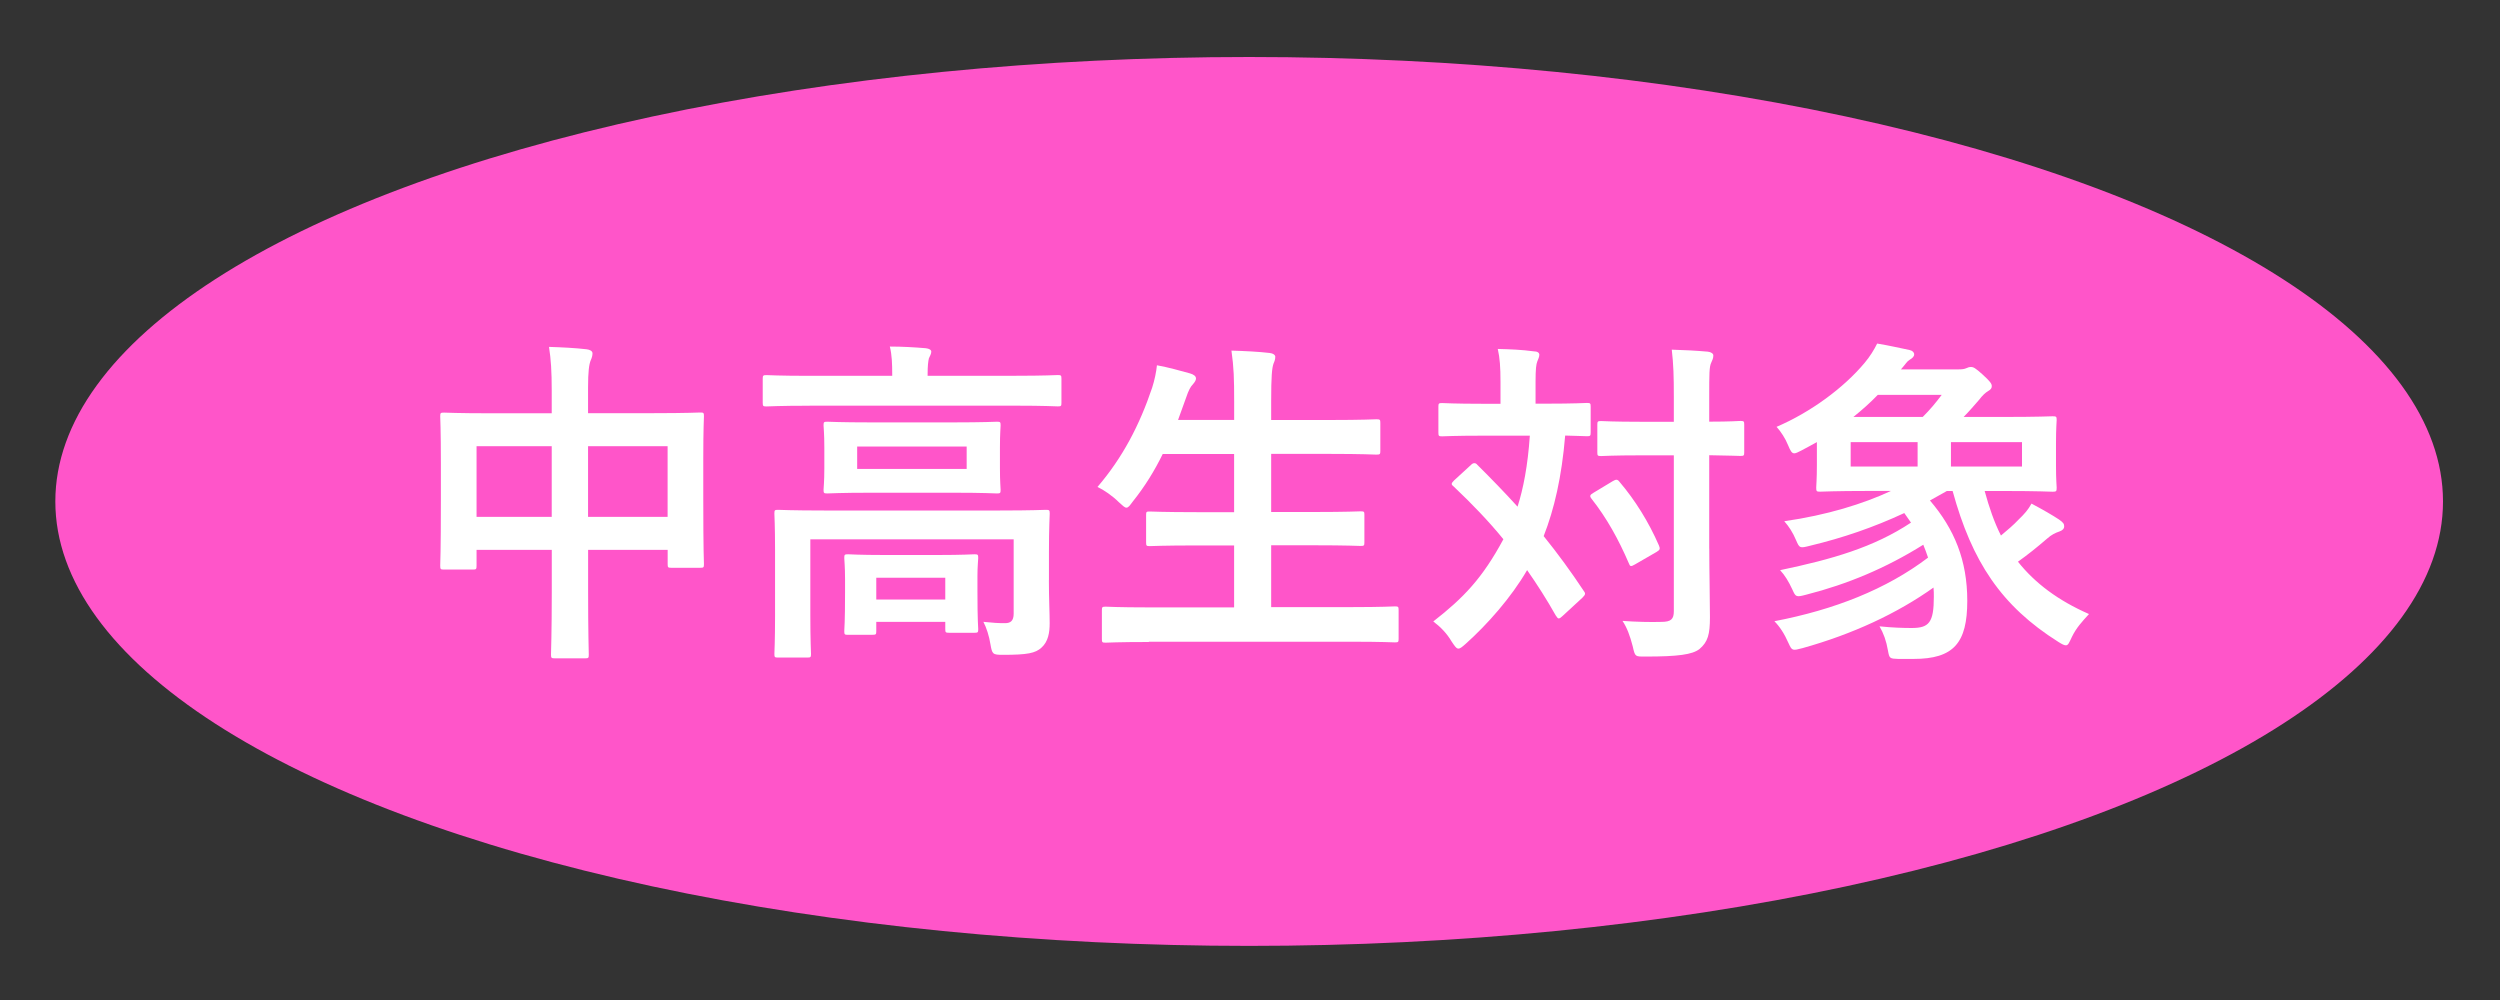<?xml version="1.0" encoding="utf-8"?>
<!-- Generator: Adobe Illustrator 22.0.1, SVG Export Plug-In . SVG Version: 6.00 Build 0)  -->
<svg version="1.1" id="レイヤー_1" xmlns="http://www.w3.org/2000/svg" xmlns:xlink="http://www.w3.org/1999/xlink" x="0px"
	 y="0px" viewBox="0 0 45 18" style="enable-background:new 0 0 45 18;" xml:space="preserve">
<rect x="0" y="0" width="45" height="18" fill="#333333" stroke="none"/>
<style type="text/css">
	.st0{fill:#FF55C9;}
	.st1{fill:#FFFFFF;}
</style>
<ellipse class="st0" cx="22.485" cy="9.026" rx="21.489" ry="8"/>
<g>
	<path class="st1" d="M9.931,7.027c0-0.342-0.014-0.562-0.049-0.783c0.227,0.007,0.471,0.019,0.678,0.043
		c0.057,0.007,0.105,0.031,0.105,0.073c0,0.043-0.014,0.086-0.031,0.123c-0.031,0.073-0.049,0.208-0.049,0.495v0.459
		h1.188c0.586,0,0.789-0.012,0.832-0.012c0.06,0,0.066,0.006,0.066,0.067c0,0.036-0.012,0.226-0.012,0.759v0.709
		c0,0.98,0.012,1.157,0.012,1.193c0,0.061-0.006,0.067-0.066,0.067h-0.521c-0.06,0-0.066-0.006-0.066-0.067
		V9.898h-1.432v0.753c0,0.728,0.012,1.101,0.012,1.132c0,0.06-0.006,0.067-0.066,0.067H9.986
		c-0.06,0-0.068-0.007-0.068-0.067c0-0.037,0.014-0.398,0.014-1.12V9.898H8.578v0.281
		c0,0.067-0.006,0.073-0.066,0.073H7.992c-0.062,0-0.068-0.006-0.068-0.073c0-0.036,0.012-0.22,0.012-1.199V8.35
		c0-0.624-0.012-0.82-0.012-0.856c0-0.061,0.006-0.067,0.068-0.067c0.043,0,0.244,0.012,0.832,0.012h1.107V7.027z
		 M8.578,9.304h1.353V8.031H8.578V9.304z M10.585,8.031v1.272h1.432V8.031H10.585z"/>
	<path class="st1" d="M14.574,7.303c-0.551,0-0.74,0.013-0.777,0.013c-0.06,0-0.068-0.006-0.068-0.067V6.819
		c0-0.06,0.008-0.067,0.068-0.067c0.037,0,0.227,0.013,0.777,0.013h1.486V6.746c0-0.202-0.006-0.36-0.043-0.508
		c0.227,0,0.441,0.013,0.648,0.03c0.062,0.007,0.098,0.031,0.098,0.061c0,0.043-0.023,0.073-0.043,0.122
		c-0.012,0.05-0.023,0.129-0.023,0.294v0.019h1.566c0.551,0,0.74-0.013,0.777-0.013
		c0.06,0,0.066,0.007,0.066,0.067V7.248c0,0.061-0.006,0.067-0.066,0.067c-0.037,0-0.227-0.013-0.777-0.013H14.574
		z M18.88,10.442c0,0.33,0.014,0.587,0.014,0.776c0,0.166-0.025,0.331-0.148,0.44
		c-0.109,0.099-0.25,0.129-0.691,0.129c-0.19,0-0.195-0.012-0.227-0.19c-0.023-0.147-0.072-0.3-0.127-0.404
		c0.184,0.019,0.262,0.024,0.391,0.024c0.098,0,0.154-0.042,0.154-0.171V9.708h-3.66v1.37
		c0,0.453,0.012,0.661,0.012,0.691c0,0.061-0.006,0.067-0.066,0.067h-0.527c-0.06,0-0.066-0.006-0.066-0.067
		c0-0.036,0.012-0.22,0.012-0.691V9.892c0-0.429-0.012-0.612-0.012-0.648c0-0.061,0.006-0.067,0.066-0.067
		c0.043,0,0.246,0.012,0.826,0.012h3.17c0.582,0,0.783-0.012,0.826-0.012c0.06,0,0.068,0.006,0.068,0.067
		c0,0.036-0.014,0.25-0.014,0.697V10.442z M17.156,7.603c0.557,0,0.752-0.012,0.789-0.012
		c0.06,0,0.066,0.006,0.066,0.067c0,0.043-0.012,0.135-0.012,0.398v0.373c0,0.251,0.012,0.349,0.012,0.386
		c0,0.061-0.006,0.067-0.066,0.067c-0.037,0-0.232-0.013-0.789-0.013h-1.475c-0.557,0-0.752,0.013-0.789,0.013
		c-0.062,0-0.068-0.006-0.068-0.067c0-0.037,0.014-0.135,0.014-0.386v-0.373c0-0.263-0.014-0.354-0.014-0.398
		c0-0.061,0.006-0.067,0.068-0.067c0.037,0,0.232,0.012,0.789,0.012H17.156z M15.265,11.427
		c-0.062,0-0.068-0.006-0.068-0.067c0-0.042,0.014-0.141,0.014-0.703v-0.227c0-0.232-0.014-0.349-0.014-0.386
		c0-0.06,0.006-0.067,0.068-0.067c0.037,0,0.195,0.013,0.66,0.013h0.955c0.459,0,0.617-0.013,0.66-0.013
		c0.062,0,0.068,0.007,0.068,0.067c0,0.037-0.014,0.147-0.014,0.324v0.27c0,0.551,0.014,0.648,0.014,0.685
		c0,0.061-0.006,0.067-0.068,0.067h-0.453c-0.066,0-0.072-0.006-0.072-0.067v-0.129H15.773v0.165
		c0,0.061-0.006,0.067-0.068,0.067H15.265z M17.4,8.037h-1.971v0.404h1.971V8.037z M15.773,10.791h1.242v-0.392
		H15.773V10.791z"/>
	<path class="st1" d="M20.679,11.556c-0.557,0-0.74,0.012-0.777,0.012c-0.062,0-0.068-0.006-0.068-0.066v-0.515
		c0-0.06,0.006-0.067,0.068-0.067c0.037,0,0.221,0.013,0.777,0.013h1.535V9.818h-0.674
		c-0.6,0-0.807,0.012-0.844,0.012c-0.06,0-0.066-0.006-0.066-0.067V9.268c0-0.056,0.006-0.061,0.066-0.061
		c0.037,0,0.244,0.012,0.844,0.012h0.674V8.172h-1.285c-0.146,0.3-0.324,0.588-0.539,0.856
		c-0.055,0.073-0.078,0.11-0.115,0.11c-0.031,0-0.068-0.037-0.135-0.098c-0.117-0.116-0.27-0.221-0.385-0.275
		c0.451-0.526,0.758-1.114,0.984-1.787c0.043-0.135,0.074-0.281,0.086-0.403c0.201,0.036,0.422,0.098,0.594,0.146
		c0.066,0.019,0.109,0.049,0.109,0.092c0,0.03-0.018,0.061-0.06,0.11c-0.037,0.036-0.074,0.103-0.117,0.232
		l-0.146,0.404h1.01V7.242c0-0.435-0.006-0.624-0.049-0.931c0.238,0.007,0.49,0.019,0.691,0.043
		c0.06,0.006,0.098,0.037,0.098,0.067c0,0.043-0.012,0.08-0.031,0.122c-0.029,0.08-0.043,0.233-0.043,0.68v0.337
		h1.053c0.6,0,0.803-0.013,0.84-0.013c0.066,0,0.072,0.006,0.072,0.067v0.502c0,0.06-0.006,0.067-0.072,0.067
		c-0.037,0-0.24-0.013-0.84-0.013h-1.053v1.046h0.766c0.6,0,0.809-0.012,0.844-0.012
		c0.062,0,0.068,0.006,0.068,0.061v0.495c0,0.061-0.006,0.067-0.068,0.067c-0.035,0-0.244-0.012-0.844-0.012
		h-0.766v1.113h1.451c0.551,0,0.74-0.013,0.777-0.013c0.06,0,0.066,0.007,0.066,0.067v0.515
		c0,0.06-0.006,0.066-0.066,0.066c-0.037,0-0.227-0.012-0.777-0.012H20.679z"/>
	<path class="st1" d="M26.478,8.368c0.023-0.024,0.043-0.031,0.06-0.031c0.019,0,0.037,0.007,0.055,0.031
		c0.246,0.244,0.49,0.495,0.723,0.752c0.103-0.324,0.184-0.734,0.221-1.278h-0.838
		c-0.527,0-0.705,0.012-0.74,0.012c-0.062,0-0.068-0.006-0.068-0.073v-0.459c0-0.06,0.006-0.067,0.068-0.067
		c0.035,0,0.213,0.013,0.74,0.013h0.31V6.875c0-0.27-0.012-0.429-0.049-0.594
		c0.227,0.006,0.424,0.013,0.648,0.043c0.062,0,0.1,0.024,0.1,0.061c0,0.042-0.019,0.073-0.037,0.122
		c-0.019,0.049-0.031,0.128-0.031,0.367v0.392h0.178c0.533,0,0.709-0.013,0.746-0.013
		c0.062,0,0.068,0.007,0.068,0.067v0.459c0,0.067-0.006,0.073-0.068,0.073c-0.029,0-0.135-0.006-0.391-0.012
		c-0.062,0.746-0.197,1.327-0.387,1.81c0.252,0.312,0.49,0.637,0.717,0.98c0.037,0.049,0.043,0.067-0.019,0.128
		l-0.359,0.331c-0.025,0.024-0.049,0.043-0.068,0.043c-0.018,0-0.029-0.019-0.055-0.056
		c-0.158-0.281-0.33-0.551-0.514-0.814c-0.287,0.495-0.723,0.985-1.107,1.328
		c-0.062,0.055-0.098,0.085-0.129,0.085c-0.037,0-0.066-0.043-0.123-0.128c-0.086-0.147-0.201-0.264-0.33-0.361
		c0.551-0.429,0.887-0.783,1.262-1.48c-0.264-0.324-0.565-0.637-0.894-0.948
		c-0.049-0.037-0.049-0.056,0.006-0.11L26.478,8.368z M29.029,8.661c0.062-0.036,0.086-0.036,0.123,0.013
		c0.281,0.33,0.525,0.722,0.709,1.145c0.025,0.06,0.019,0.079-0.043,0.116l-0.391,0.226
		c-0.074,0.043-0.086,0.037-0.109-0.024c-0.184-0.428-0.398-0.814-0.668-1.156c-0.043-0.055-0.031-0.073,0.031-0.11
		L29.029,8.661z M30.767,9.873c0,0.429,0.012,0.894,0.012,1.236c0,0.311-0.037,0.446-0.19,0.575
		c-0.129,0.098-0.379,0.134-0.973,0.134c-0.184,0-0.184,0.007-0.227-0.184c-0.049-0.19-0.103-0.336-0.184-0.458
		c0.238,0.018,0.514,0.024,0.697,0.018c0.178,0,0.227-0.049,0.227-0.195V8.196h-0.588
		c-0.514,0-0.684,0.013-0.721,0.013c-0.062,0-0.068-0.007-0.068-0.067V7.646c0-0.06,0.006-0.067,0.068-0.067
		c0.037,0,0.207,0.013,0.721,0.013h0.588V7.156c0-0.392-0.006-0.588-0.037-0.862
		c0.221,0.006,0.447,0.018,0.648,0.036c0.062,0.006,0.1,0.037,0.1,0.067c0,0.055-0.019,0.086-0.037,0.129
		c-0.037,0.073-0.037,0.208-0.037,0.617v0.447c0.385,0,0.533-0.013,0.562-0.013c0.062,0,0.068,0.007,0.068,0.067
		v0.496c0,0.06-0.006,0.067-0.068,0.067c-0.029,0-0.178-0.007-0.562-0.013V9.873z"/>
	<path class="st1" d="M34.173,11.861c-0.158-0.006-0.164-0.006-0.19-0.152c-0.029-0.172-0.08-0.312-0.152-0.435
		c0.227,0.024,0.428,0.03,0.58,0.03c0.312,0,0.398-0.098,0.398-0.562c0-0.056,0-0.11-0.006-0.166
		c-0.654,0.466-1.457,0.839-2.356,1.09c-0.184,0.049-0.19,0.049-0.252-0.086
		c-0.078-0.178-0.164-0.306-0.256-0.398c1.082-0.208,2.014-0.575,2.766-1.145c-0.025-0.079-0.055-0.153-0.086-0.232
		c-0.674,0.422-1.365,0.71-2.106,0.899c-0.184,0.049-0.19,0.043-0.25-0.092c-0.068-0.146-0.135-0.257-0.221-0.349
		c0.935-0.196,1.684-0.41,2.356-0.856l-0.121-0.172c-0.551,0.257-1.107,0.447-1.695,0.588
		c-0.19,0.049-0.19,0.043-0.252-0.098c-0.06-0.142-0.127-0.245-0.213-0.343c0.769-0.11,1.418-0.312,1.92-0.545
		h-0.41c-0.6,0-0.824,0.013-0.867,0.013c-0.062,0-0.068-0.007-0.068-0.074c0-0.036,0.012-0.152,0.012-0.409
		V7.958c-0.092,0.049-0.184,0.103-0.281,0.152c-0.06,0.031-0.098,0.05-0.127,0.05
		c-0.043,0-0.068-0.043-0.111-0.147c-0.049-0.122-0.129-0.244-0.207-0.33c0.617-0.264,1.211-0.704,1.584-1.15
		c0.098-0.116,0.172-0.238,0.227-0.349c0.221,0.036,0.398,0.079,0.582,0.116c0.055,0.012,0.084,0.043,0.084,0.079
		c0,0.037-0.029,0.067-0.084,0.099c-0.043,0.024-0.068,0.073-0.154,0.171h1.029c0.078,0,0.109-0.006,0.141-0.019
		c0.043-0.019,0.06-0.024,0.092-0.024c0.043,0,0.078,0.019,0.201,0.129c0.141,0.128,0.172,0.171,0.172,0.214
		c0,0.037-0.014,0.061-0.068,0.092c-0.043,0.024-0.103,0.079-0.158,0.153c-0.086,0.098-0.172,0.201-0.281,0.311
		h0.74c0.6,0,0.826-0.012,0.861-0.012c0.068,0,0.074,0.006,0.074,0.067c0,0.036-0.012,0.141-0.012,0.416v0.403
		c0,0.264,0.012,0.361,0.012,0.398c0,0.067-0.006,0.074-0.074,0.074c-0.035,0-0.262-0.013-0.861-0.013h-0.361
		c0.08,0.294,0.172,0.562,0.293,0.802c0.117-0.098,0.227-0.19,0.318-0.288c0.103-0.098,0.172-0.177,0.232-0.287
		c0.195,0.103,0.387,0.214,0.496,0.287c0.08,0.056,0.092,0.08,0.092,0.123s-0.031,0.073-0.086,0.092
		c-0.072,0.024-0.146,0.06-0.221,0.128c-0.184,0.159-0.353,0.294-0.525,0.416
		c0.307,0.386,0.723,0.698,1.279,0.942c-0.123,0.135-0.227,0.245-0.307,0.41
		c-0.049,0.103-0.066,0.153-0.109,0.153c-0.031,0-0.068-0.019-0.135-0.061c-1.029-0.648-1.555-1.444-1.904-2.717
		h-0.103l-0.305,0.171c0.44,0.515,0.672,1.077,0.672,1.806c0,0.759-0.244,1.046-0.967,1.046H34.173z
		 M34.517,8.398V7.958H33.312v0.44H34.517z M34.609,7.505c0.129-0.128,0.232-0.251,0.342-0.398h-1.15
		c-0.141,0.146-0.287,0.275-0.44,0.398H34.609z M36.396,7.958h-1.279v0.44h1.279V7.958z"/>
</g>
</svg>
